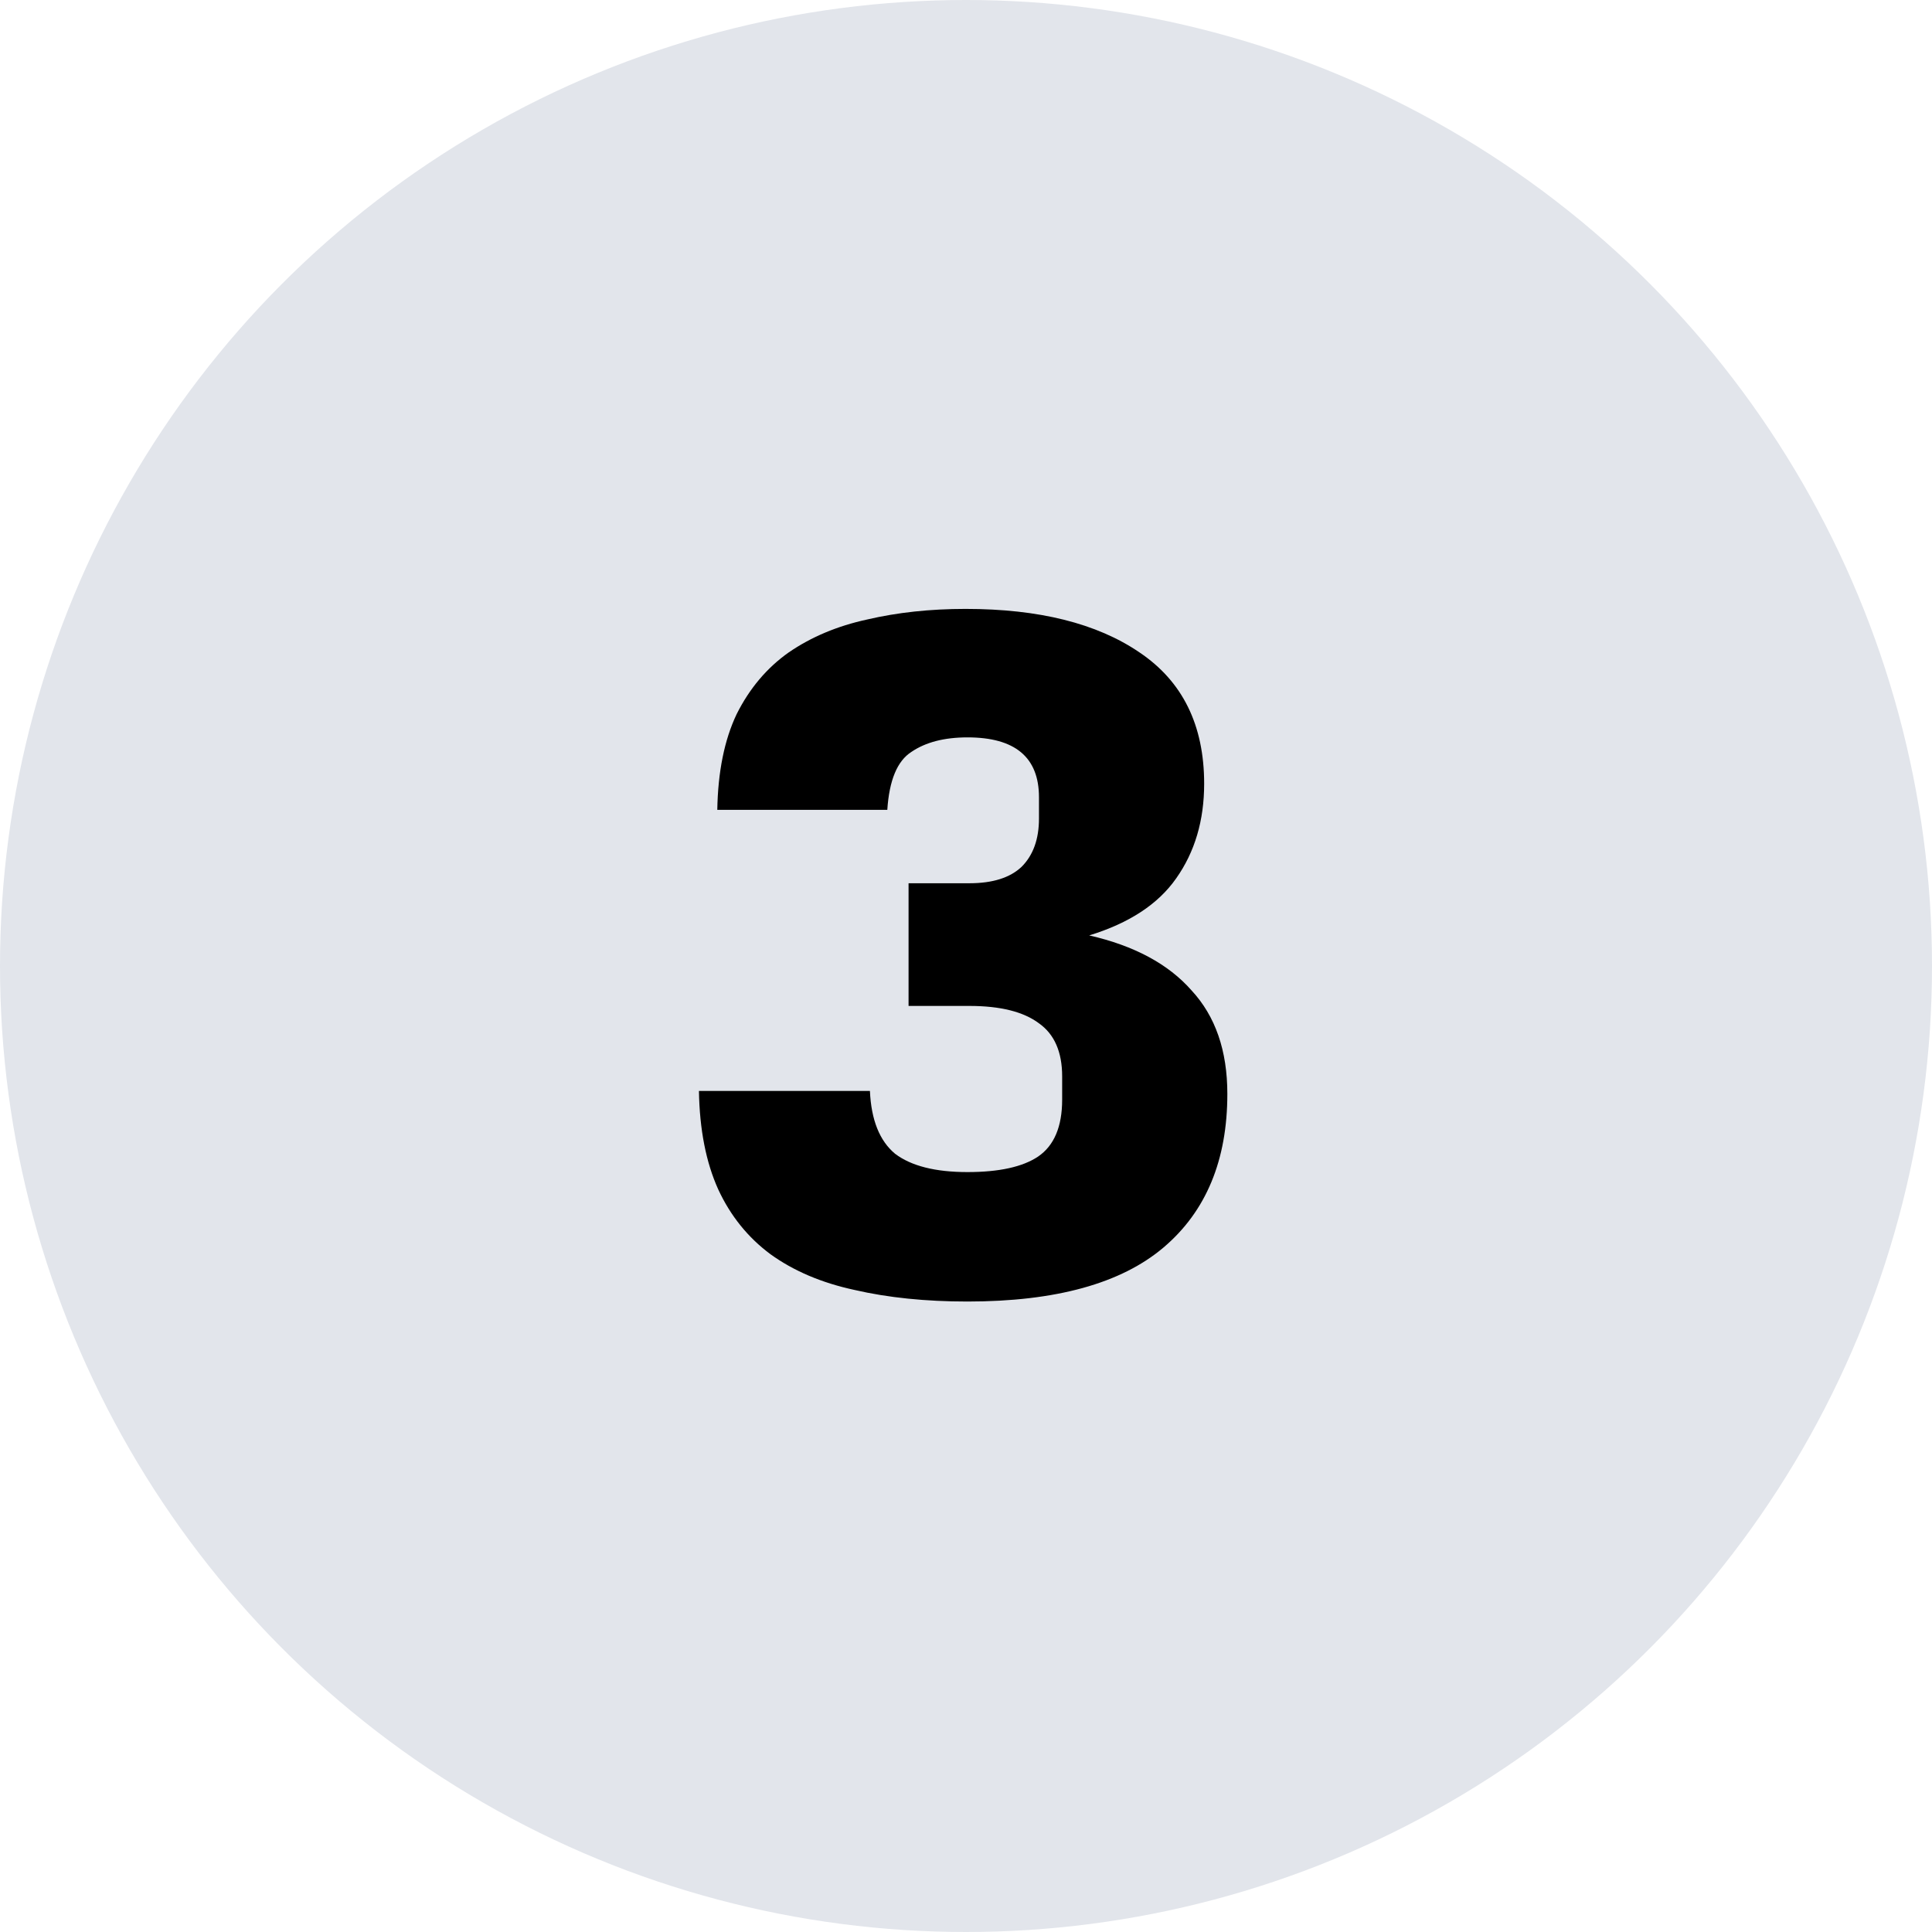 <svg width="48" height="48" viewBox="0 0 48 48" fill="none" xmlns="http://www.w3.org/2000/svg">
<circle cx="24" cy="24" r="24" fill="#E2E5EB"/>
<path d="M24.037 29.12C24.821 29.12 25.405 28.992 25.789 28.736C26.189 28.464 26.389 27.992 26.389 27.32V26.744C26.389 26.136 26.197 25.696 25.813 25.424C25.429 25.136 24.853 24.992 24.085 24.992H22.573V21.944H24.085C24.661 21.944 25.093 21.808 25.381 21.536C25.669 21.248 25.813 20.848 25.813 20.336V19.808C25.813 18.816 25.221 18.32 24.037 18.32C23.461 18.32 22.997 18.44 22.645 18.68C22.293 18.904 22.093 19.384 22.045 20.12H17.821C17.837 19.176 17.997 18.384 18.301 17.744C18.621 17.104 19.053 16.592 19.597 16.208C20.157 15.824 20.805 15.552 21.541 15.392C22.293 15.216 23.109 15.128 23.989 15.128C25.813 15.128 27.253 15.488 28.309 16.208C29.381 16.928 29.917 18.016 29.917 19.472C29.917 20.384 29.685 21.168 29.221 21.824C28.773 22.464 28.053 22.936 27.061 23.24C28.181 23.496 29.029 23.952 29.605 24.608C30.197 25.248 30.493 26.104 30.493 27.176C30.493 28.824 29.965 30.096 28.909 30.992C27.853 31.888 26.229 32.336 24.037 32.336C22.997 32.336 22.061 32.24 21.229 32.048C20.413 31.872 19.717 31.576 19.141 31.16C18.581 30.744 18.149 30.208 17.845 29.552C17.541 28.88 17.381 28.064 17.365 27.104H21.613C21.645 27.824 21.853 28.344 22.237 28.664C22.637 28.968 23.237 29.12 24.037 29.12Z" fill="black"/>
</svg>
